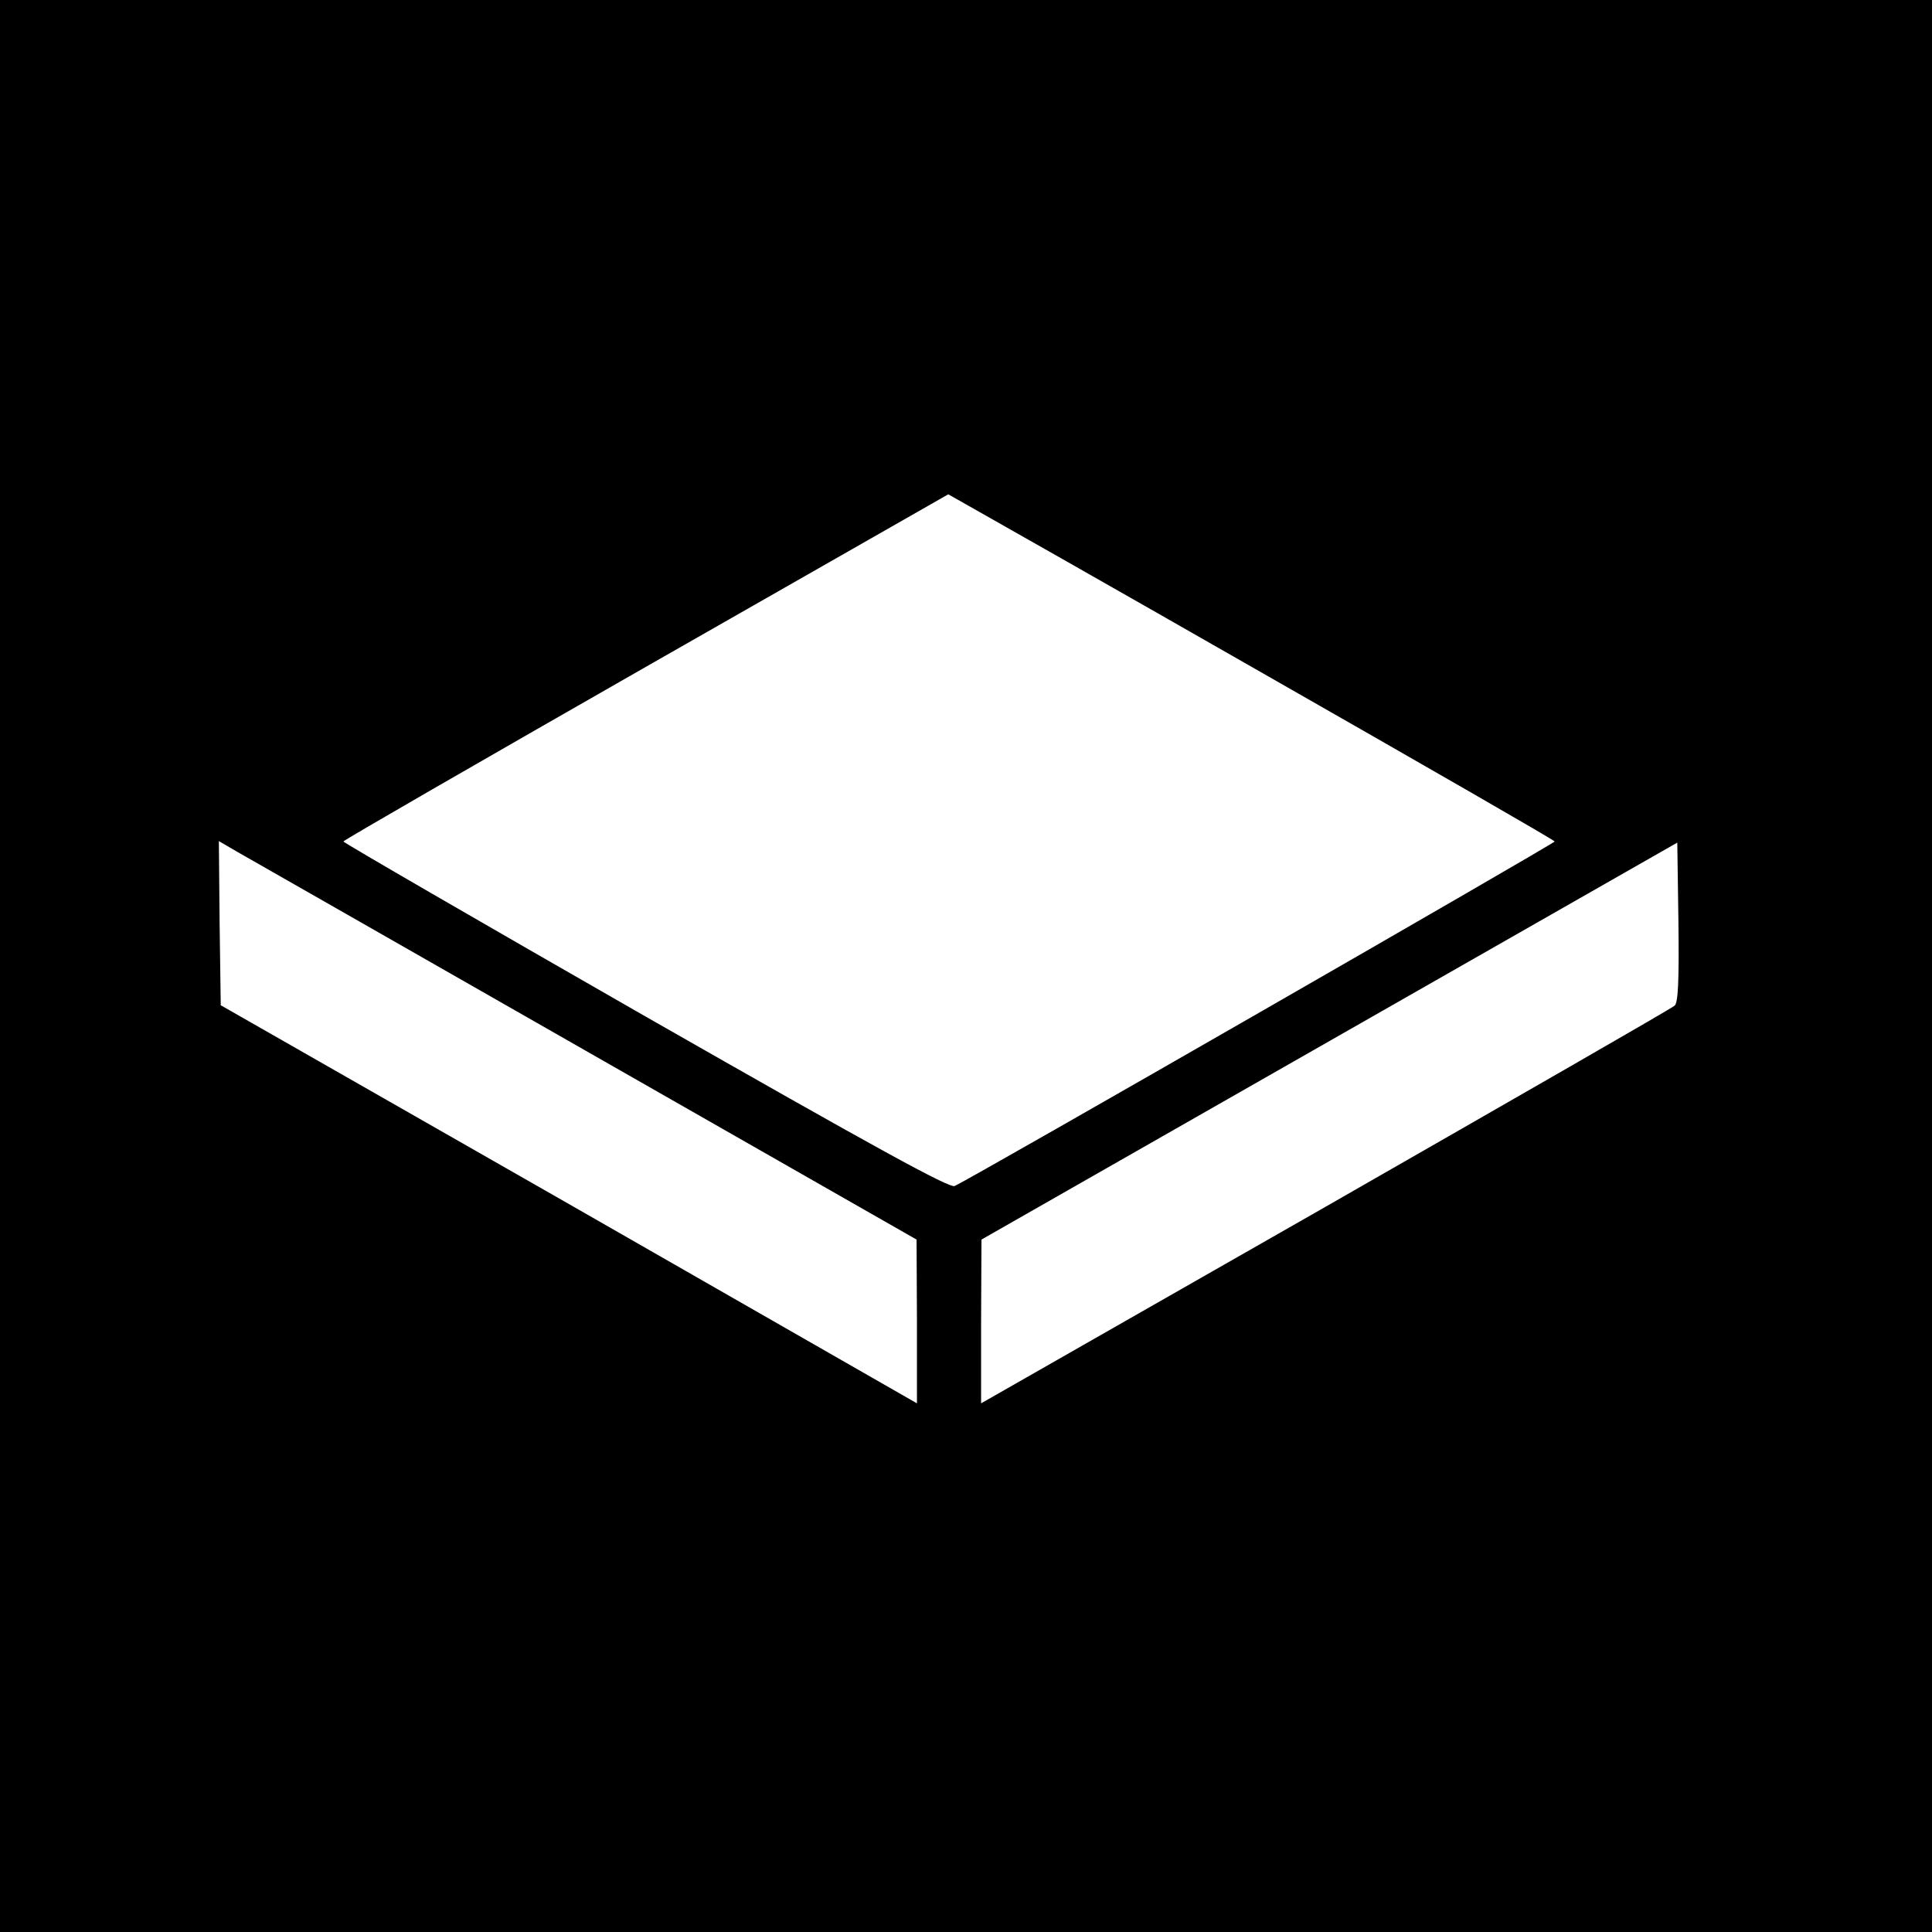 <?xml version="1.0" standalone="no"?>
<!DOCTYPE svg PUBLIC "-//W3C//DTD SVG 20010904//EN"
 "http://www.w3.org/TR/2001/REC-SVG-20010904/DTD/svg10.dtd">
<svg version="1.0" xmlns="http://www.w3.org/2000/svg"
 width="512pt" height="512pt" viewBox="0 0 512 512"
 preserveAspectRatio="xMidYMid meet">
<g transform="translate(0,512) scale(0.1,-0.1)"
fill="#000000" stroke="none">
<path d="M0 2560 l0 -2560 2560 0 2560 0 0 2560 0 2560 -2560 0 -2560 0 0
-2560z m3362 767 c417 -238 758 -434 758 -437 0 -5 -1540 -890 -1590 -913 -13
-7 -211 102 -819 449 -440 252 -801 461 -801 464 0 3 361 211 802 463 l801
457 46 -26 c25 -14 387 -219 803 -457z m-1809 -992 l876 -500 1 -217 0 -217
-922 528 -923 527 -3 217 -2 218 48 -28 c27 -15 443 -253 925 -528z m2885 120
c-7 -7 -424 -246 -925 -533 l-913 -521 0 217 1 217 922 526 922 526 3 -210 c2
-161 -1 -214 -10 -222z"/>
</g>
</svg>
